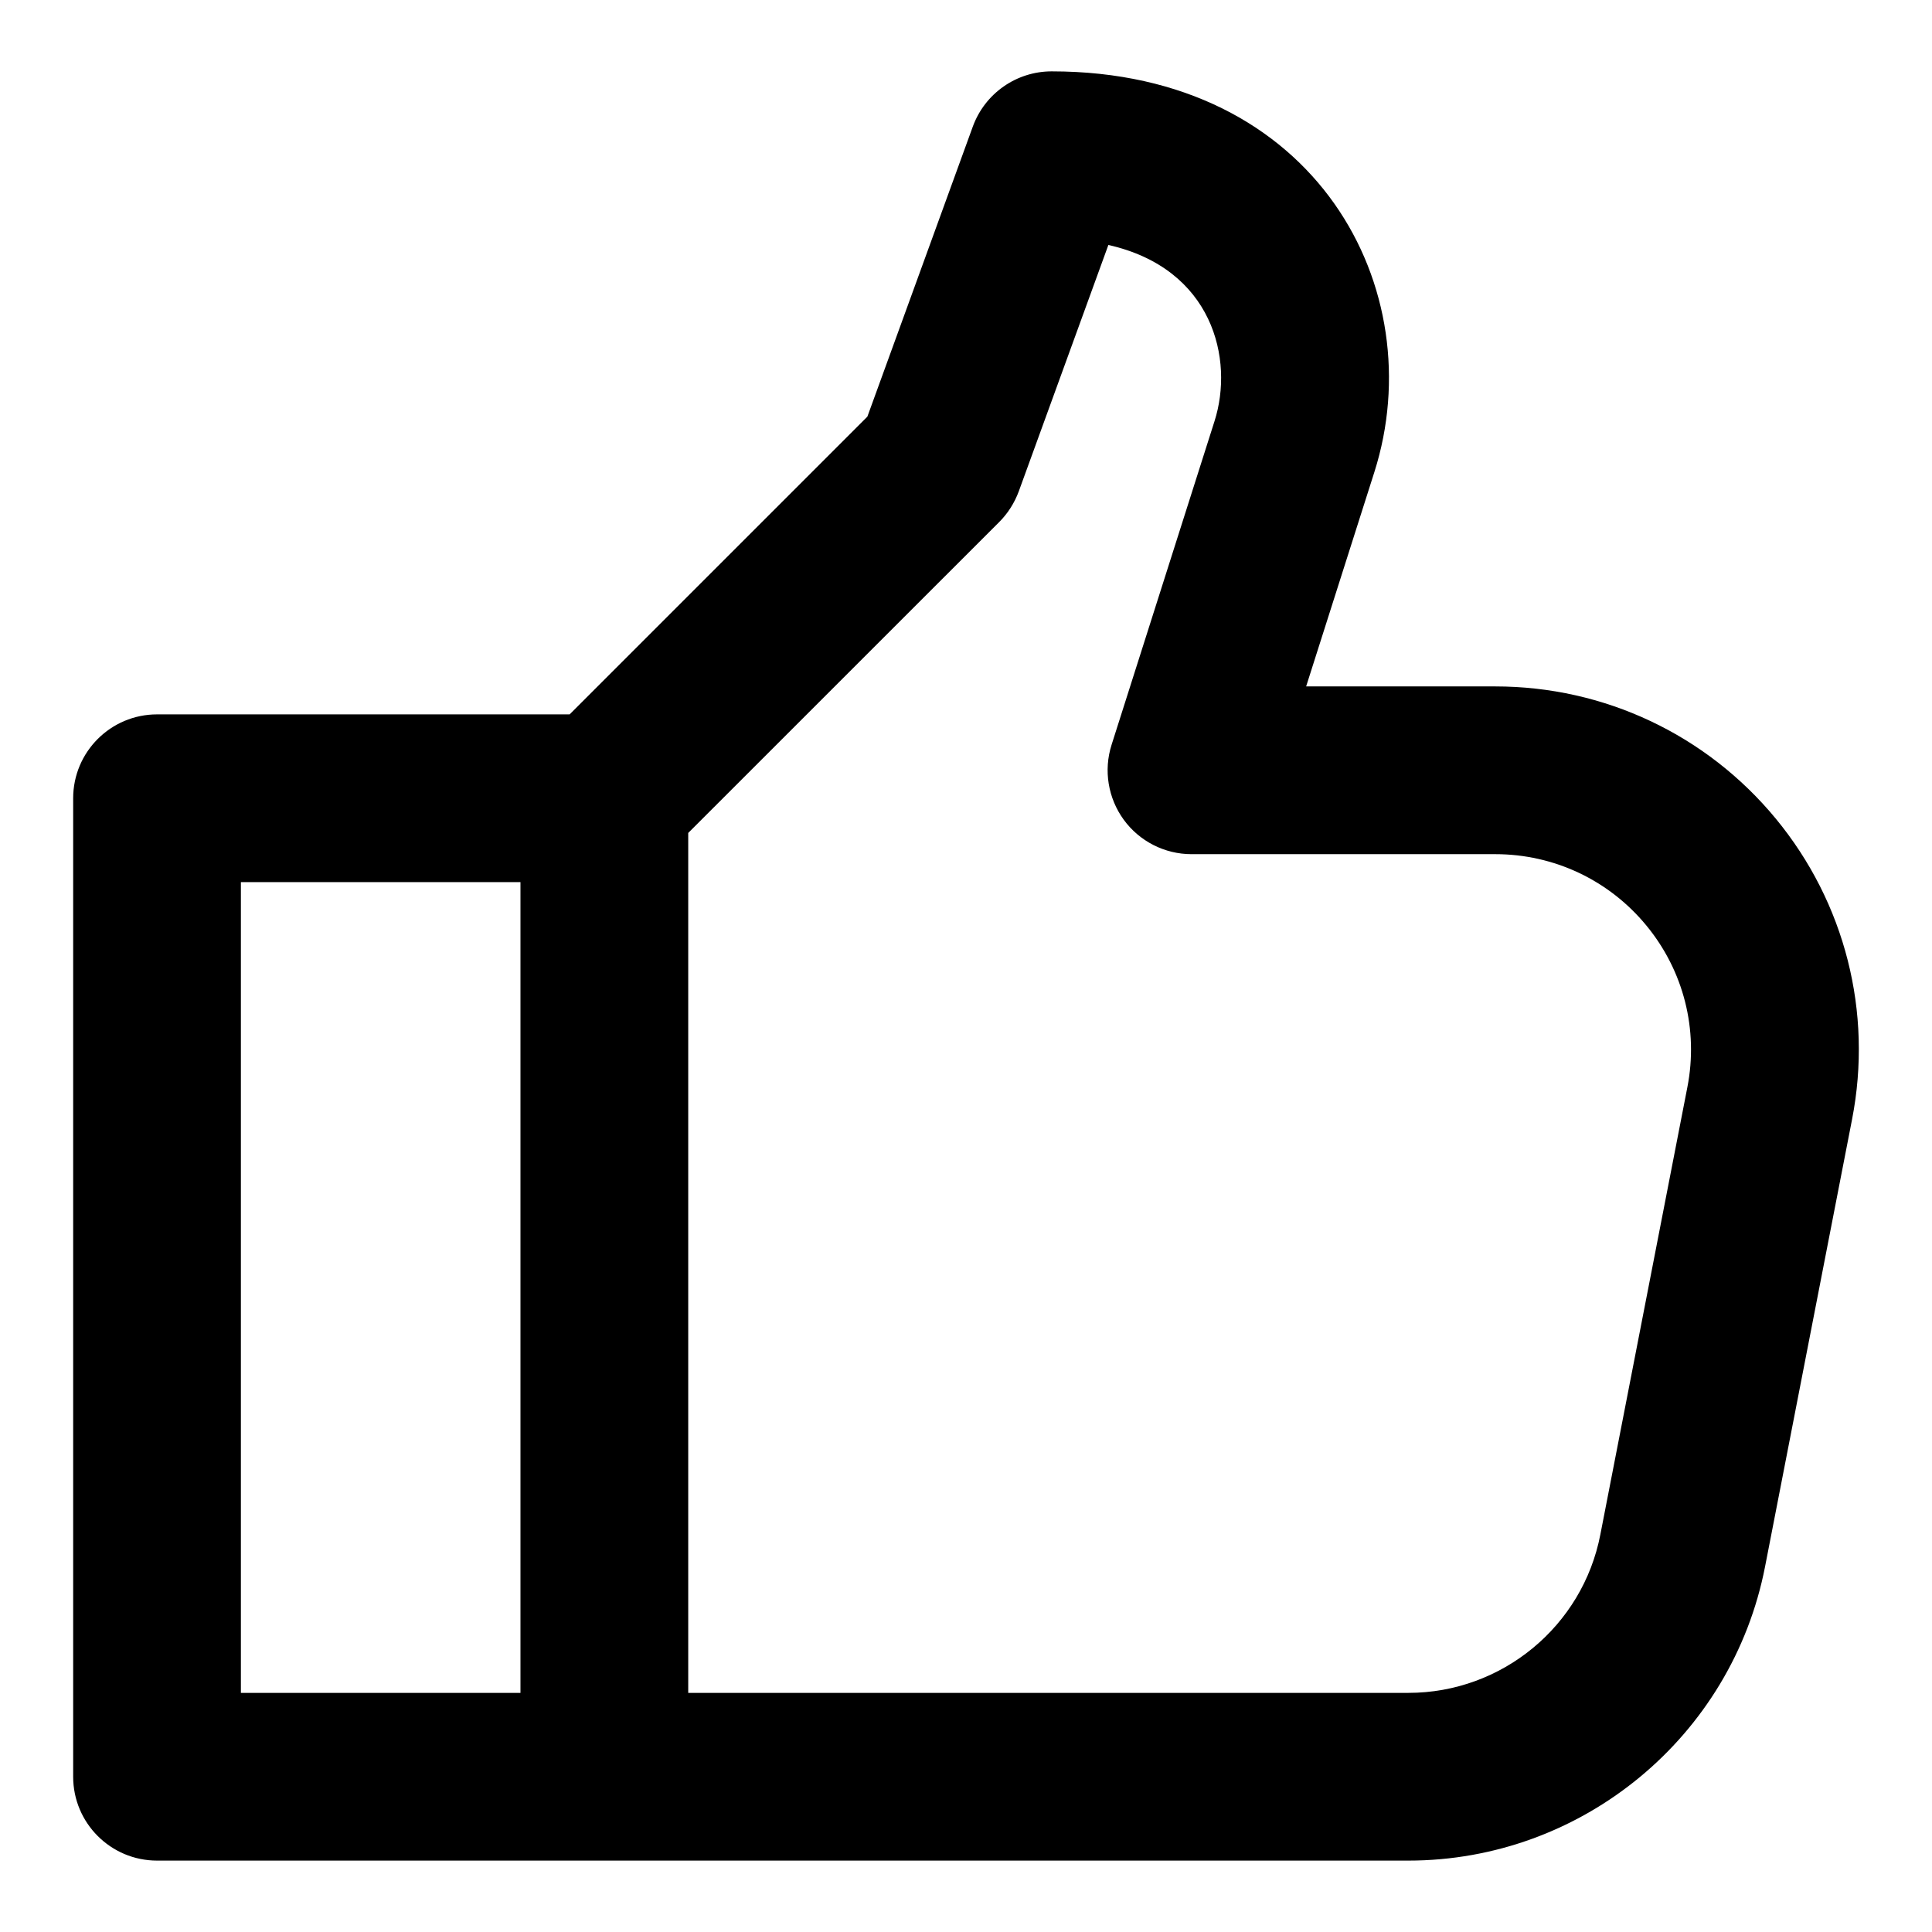 <?xml version="1.0" encoding="UTF-8"?>
<!-- Uploaded to: SVG Repo, www.svgrepo.com, Generator: SVG Repo Mixer Tools -->
<svg fill="#000000" width="800px" height="800px" version="1.1" viewBox="144 144 512 512" xmlns="http://www.w3.org/2000/svg">
 <path d="m163.39 355.54v259.31c0 12.27 9.957 22.227 22.227 22.227h331.61c46.008 0 85.766-32.777 94.539-77.941l23.059-118.54c5.512-28.332-1.852-57.359-20.211-79.633-18.379-22.281-45.465-35.055-74.344-35.055h-50.129l18.078-56.797c15.32-48.145-15.117-106.2-85.516-106.2-9.352 0-17.691 5.852-20.895 14.625l-27.945 76.875-78.906 78.906h-109.34c-12.27 0-22.227 9.961-22.227 22.227zm245.4-73.184c2.297-2.297 4.059-5.066 5.188-8.121l23.754-65.316c27.723 6.254 33.355 30.332 28.125 46.707l-27.281 85.766c-2.148 6.758-0.934 14.137 3.246 19.871 4.176 5.703 10.844 9.098 17.93 9.098h80.52c15.559 0 30.141 6.891 40.023 18.895 9.883 11.988 13.855 27.605 10.875 42.867l-23.059 118.54c-4.695 24.332-26.105 41.965-50.883 41.965h-190.84v-227.89zm-200.95 95.414h74.09v214.86h-74.09z"/>
</svg>